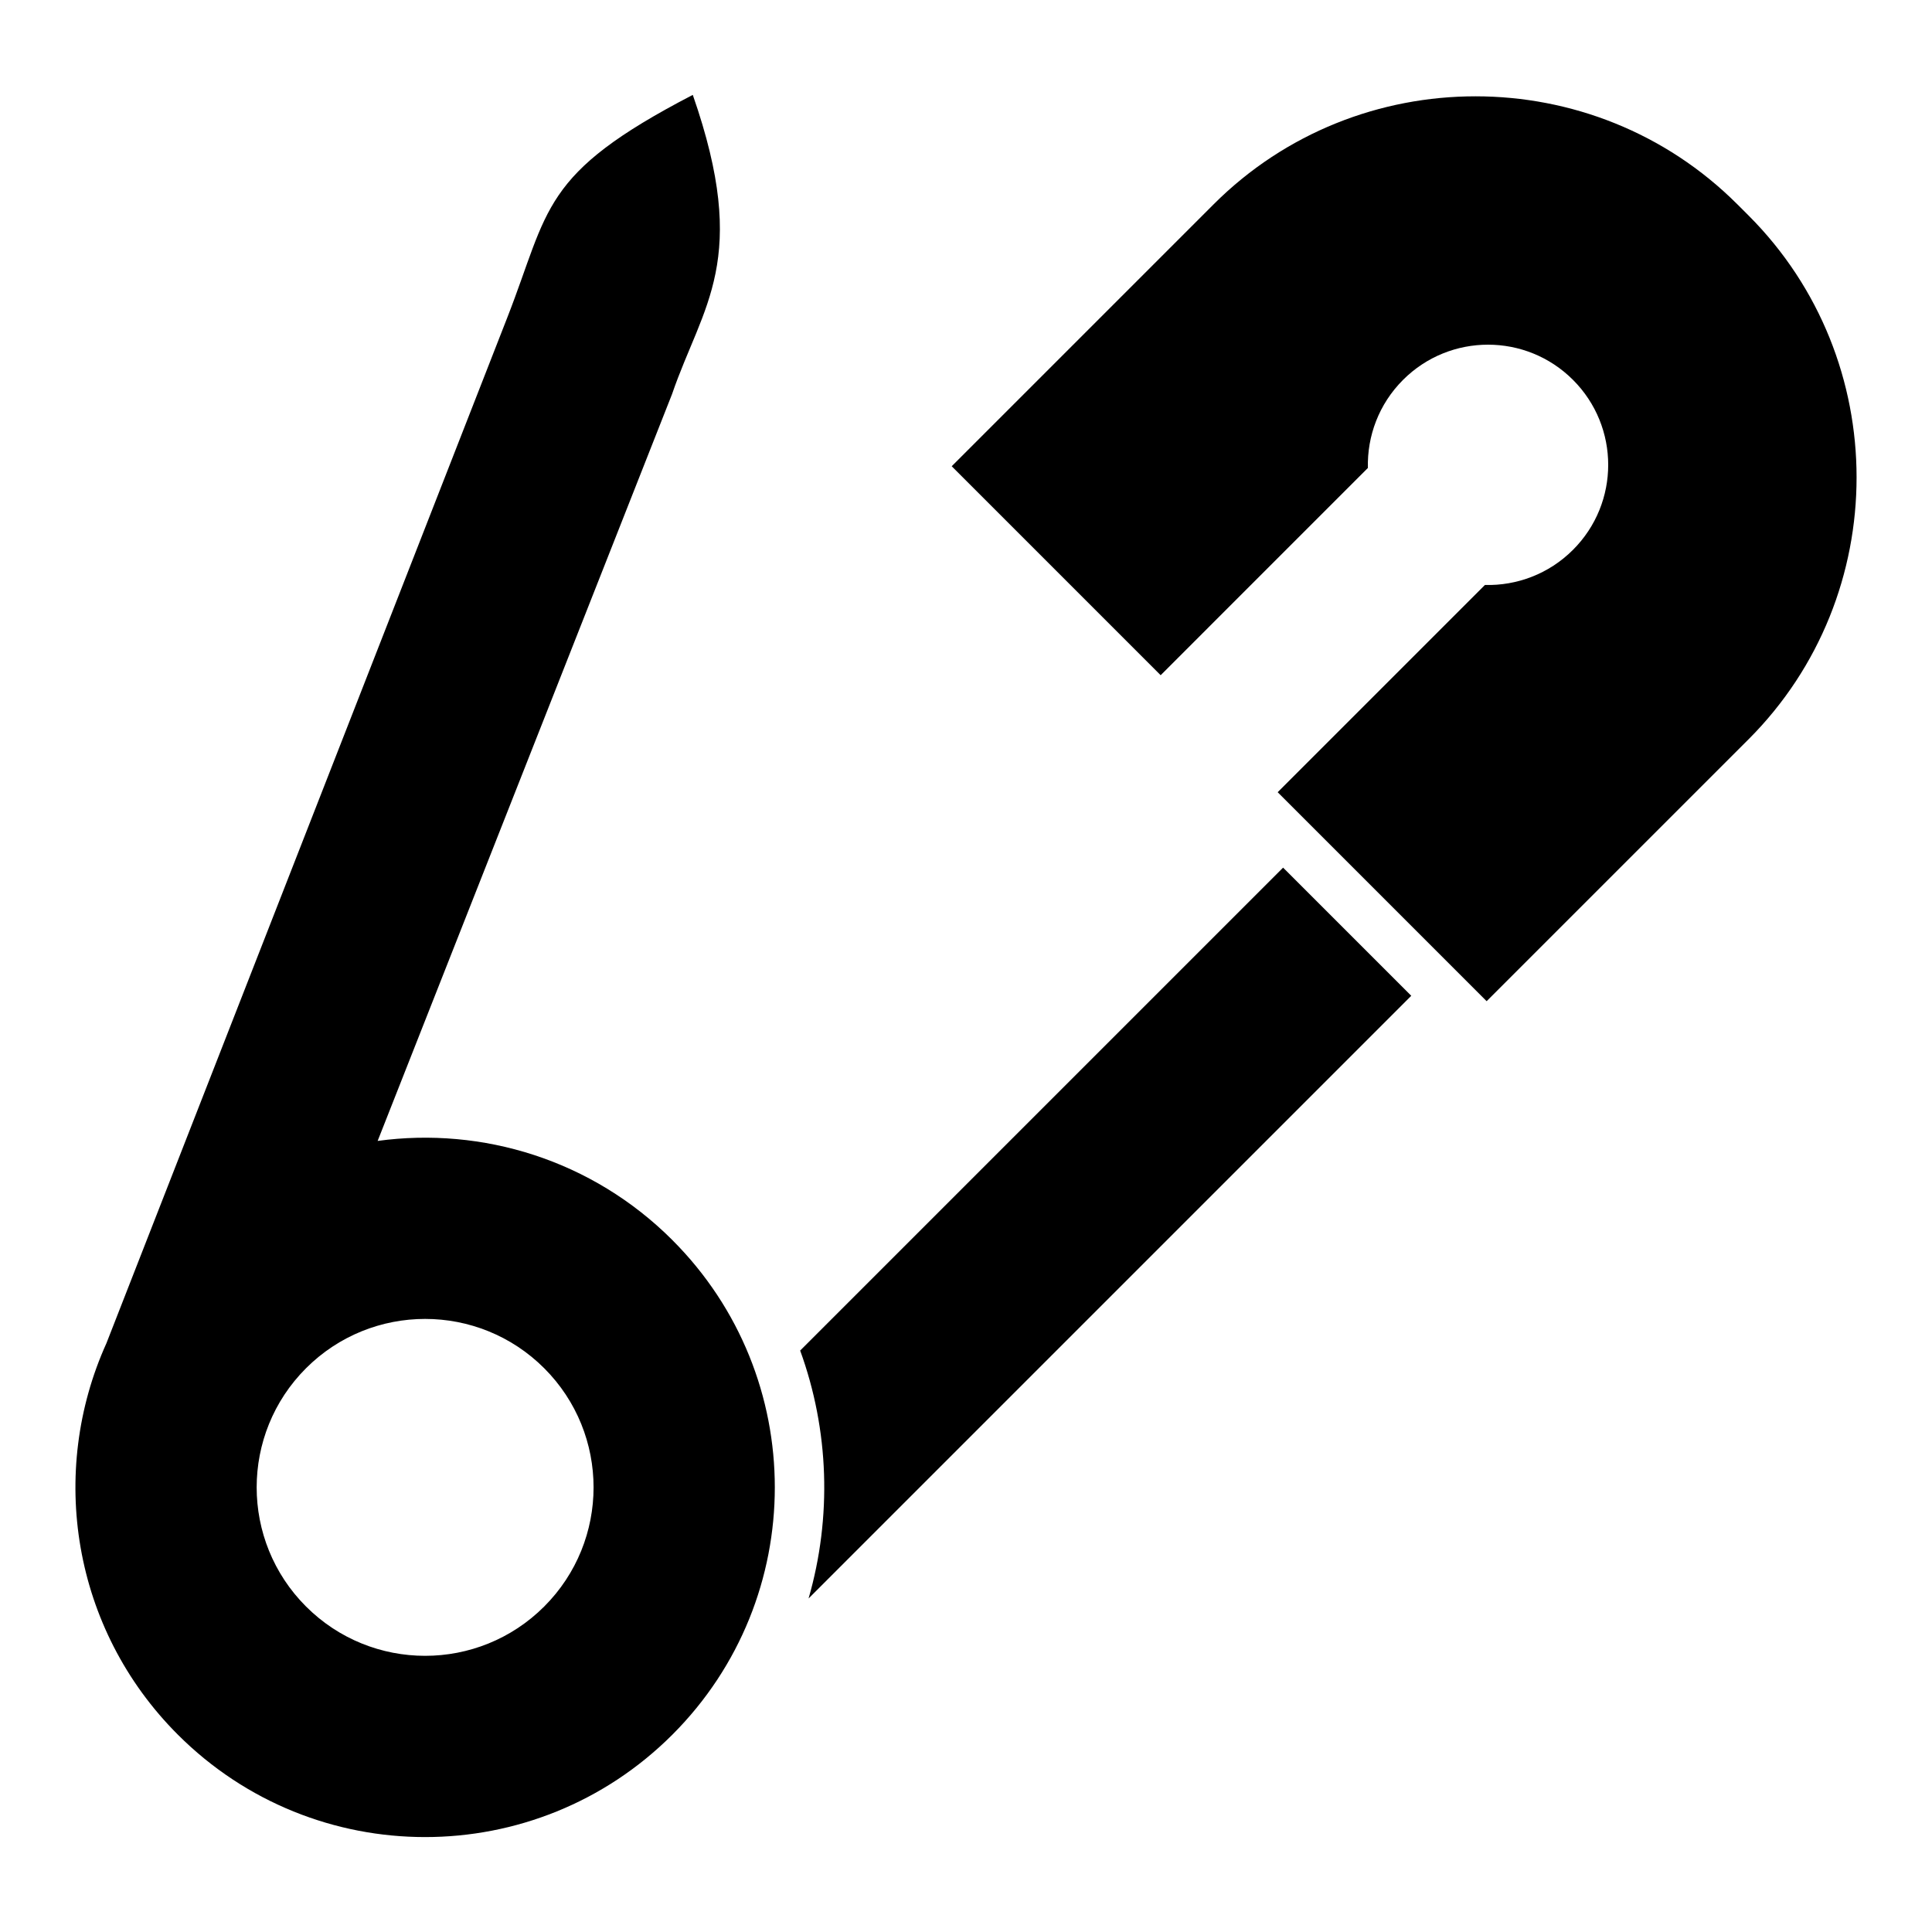 <?xml version="1.0" encoding="UTF-8"?>
<!-- Uploaded to: SVG Repo, www.svgrepo.com, Generator: SVG Repo Mixer Tools -->
<svg fill="#000000" width="800px" height="800px" version="1.1" viewBox="144 144 512 512" xmlns="http://www.w3.org/2000/svg">
 <path d="m322.19 472.64c36.191 36.191 36.191 94.867 0 131.06-36.191 36.191-94.867 36.191-131.06 0-28.051-28.043-34.355-69.602-18.926-103.73l106.2-271.73c11.316-28.926 8.695-38.086 49.191-59.094 15.305 43.891 2.617 55.625-5.5 79.309l-78.016 197.9c27.711-3.777 56.805 4.981 78.113 26.281zm36.086 94.973 159.72-159.72-33.965-33.961-127.98 127.98c7.688 21.121 8.434 44.203 2.227 65.703zm246.15-369.46 2.953 2.953c38.176 38.176 38.176 100.64 0 138.82l-69.406 69.398-55.375-55.379 54.918-54.918c8.422 0.215 16.914-2.887 23.344-9.316 12.438-12.438 12.438-32.602 0-45.039s-32.602-12.438-45.039 0c-6.43 6.43-9.531 14.922-9.316 23.344l-54.918 54.922-55.375-55.379 69.402-69.402c38.176-38.176 100.64-38.176 138.81 0zm-316.2 308.45c-17.434-17.434-45.699-17.434-63.133 0-17.434 17.434-17.434 45.699 0 63.133 17.434 17.434 45.699 17.434 63.133 0 17.434-17.434 17.434-45.699 0-63.133z" fill-rule="evenodd"/>
</svg>